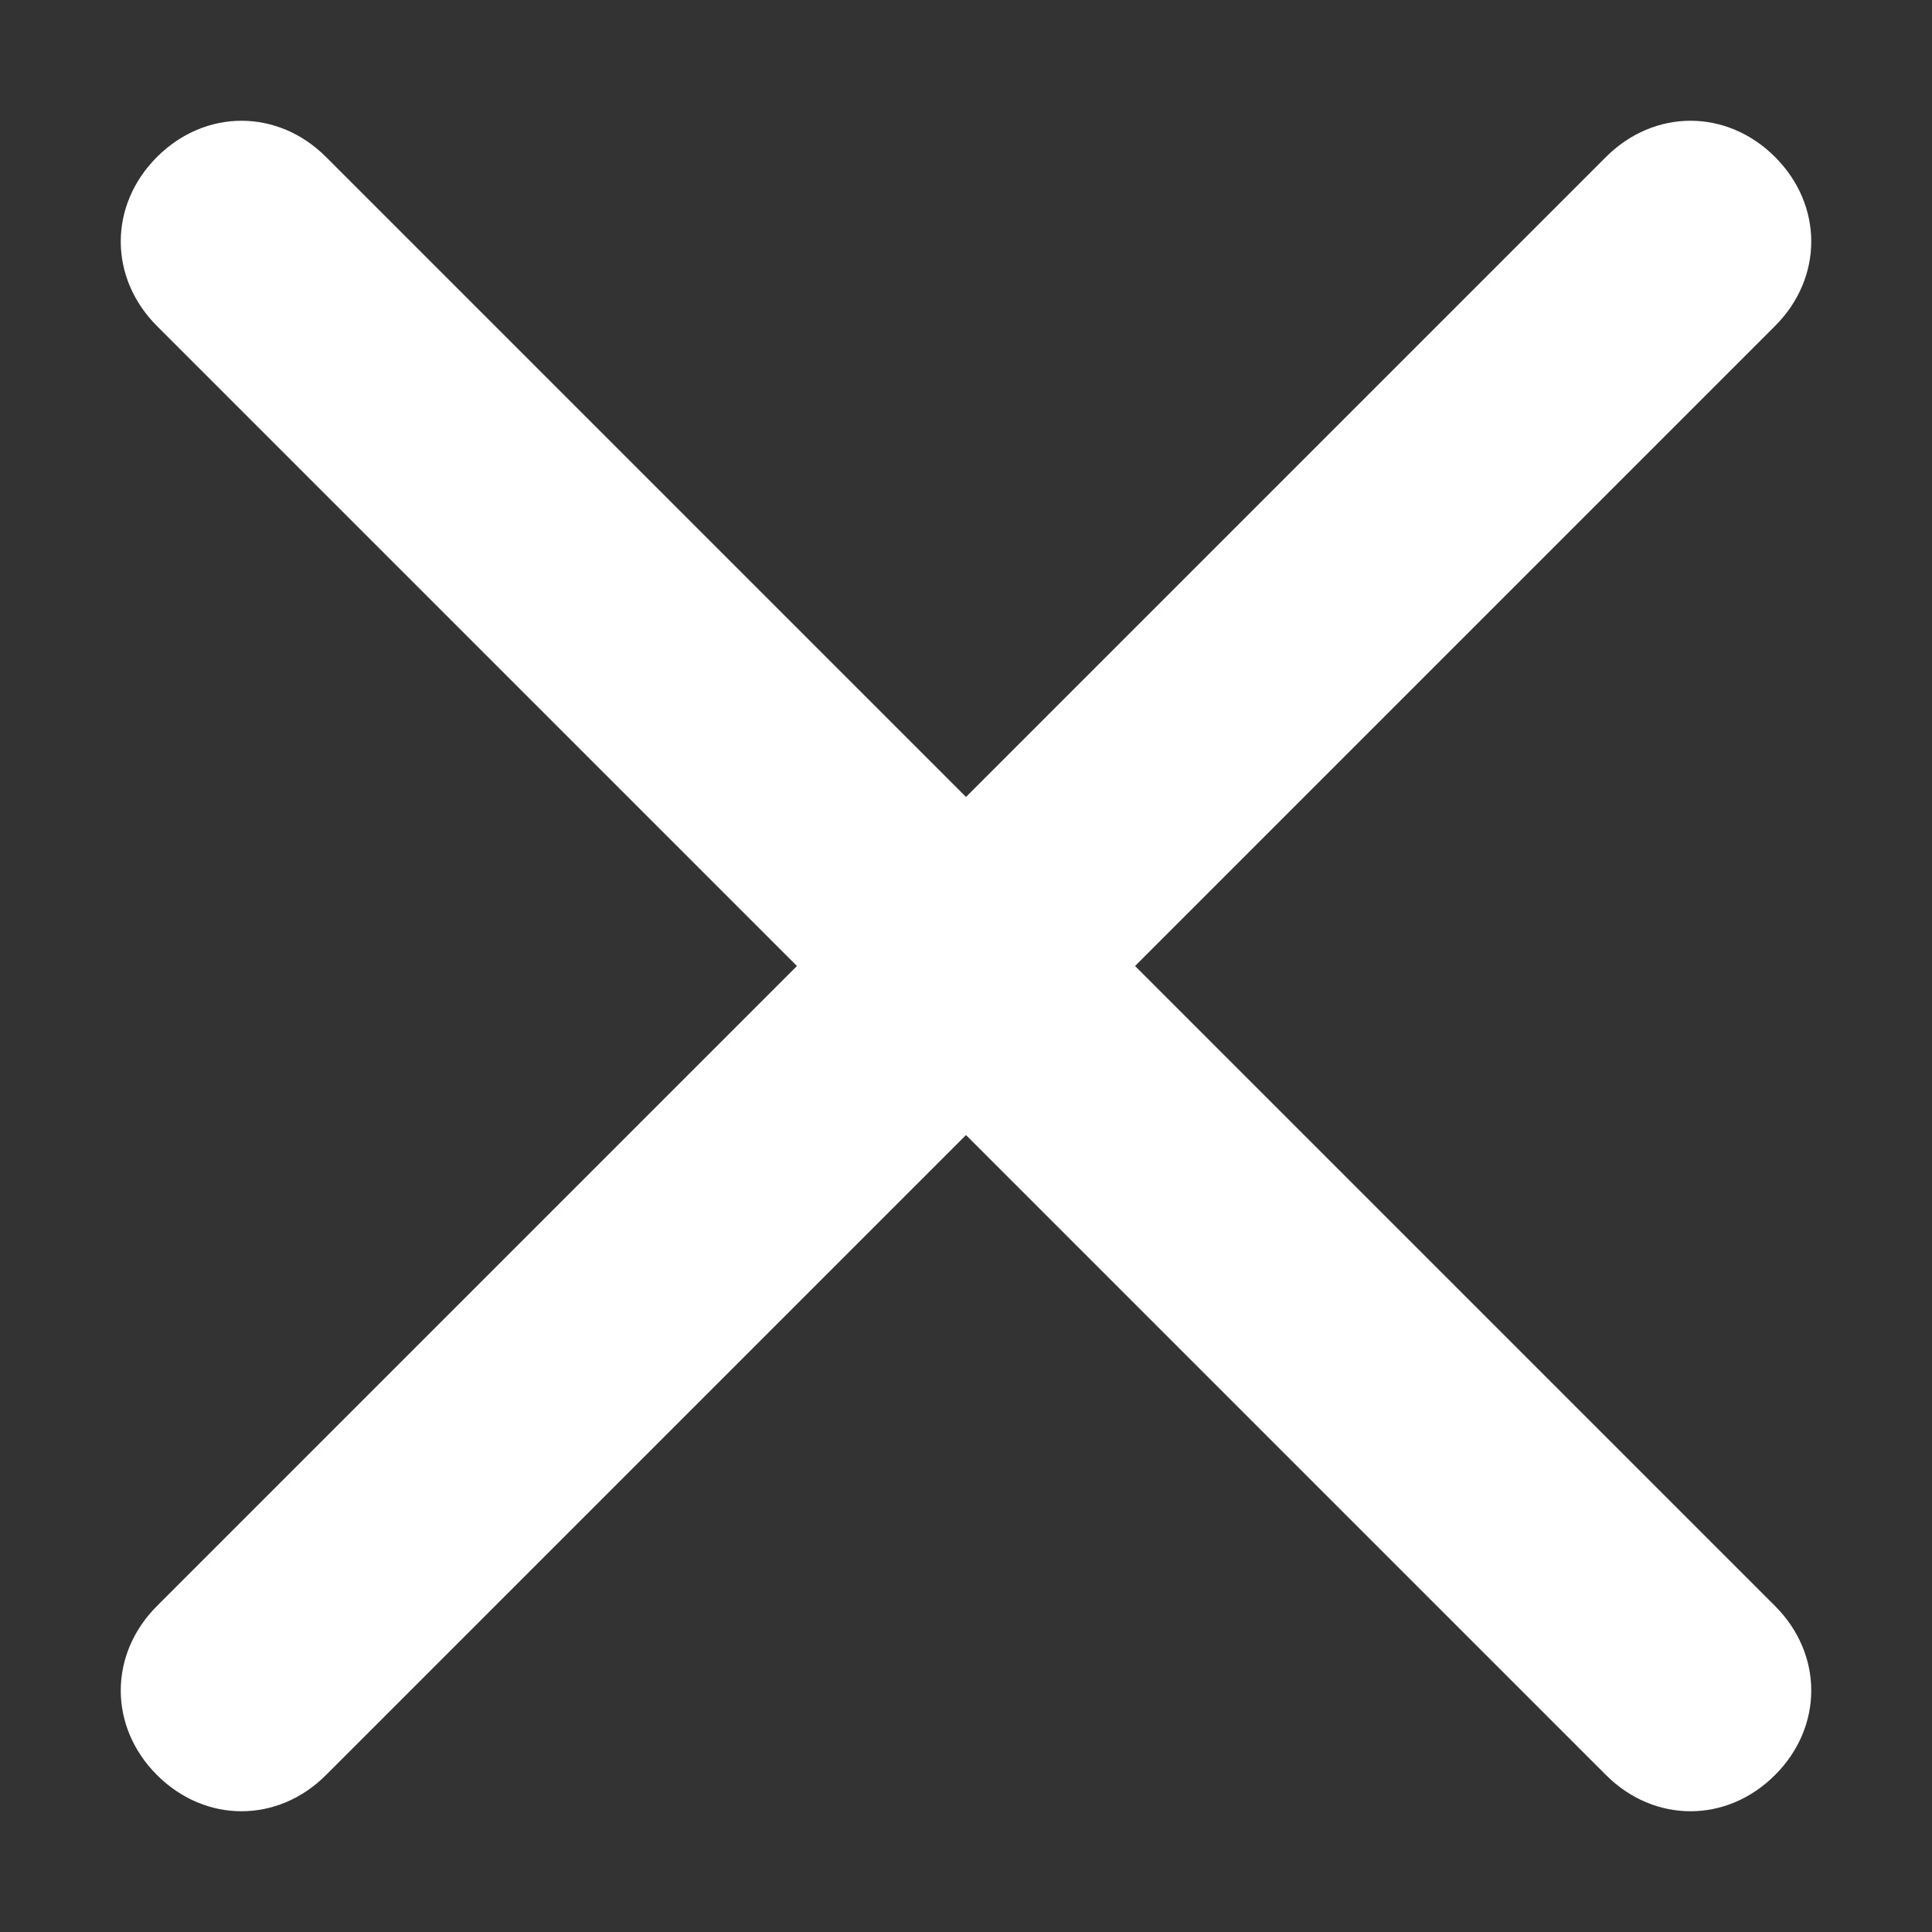 <svg width="48" height="48" viewBox="4 4 16 16" fill="none" xmlns="http://www.w3.org/2000/svg">
<rect x="4" y="4" width="16" height="16" fill="#333333" stroke="none"/>
<path fill-rule="evenodd" clip-rule="evenodd" d="M 5.3 5.3 C 5.7 4.9 6.3 4.9 6.7 5.3 L 12 10.6 L 17.3 5.3 C 17.7 4.9 18.3 4.9 18.7 5.3 C 19.1 5.7 19.1 6.3 18.7 6.7 L 13.4 12 L 18.7 17.3 C 19.1 17.7 19.1 18.3 18.7 18.7 C 18.3 19.1 17.7 19.1 17.3 18.7 L 12 13.4 L 6.7 18.7 C 6.3 19.1 5.7 19.1 5.3 18.7 C 4.9 18.3 4.9 17.7 5.3 17.3 L 10.6 12 L 5.3 6.7 C 4.9 6.3 4.9 5.7 5.3 5.3 Z" fill="#ffffff"/>
</svg>
